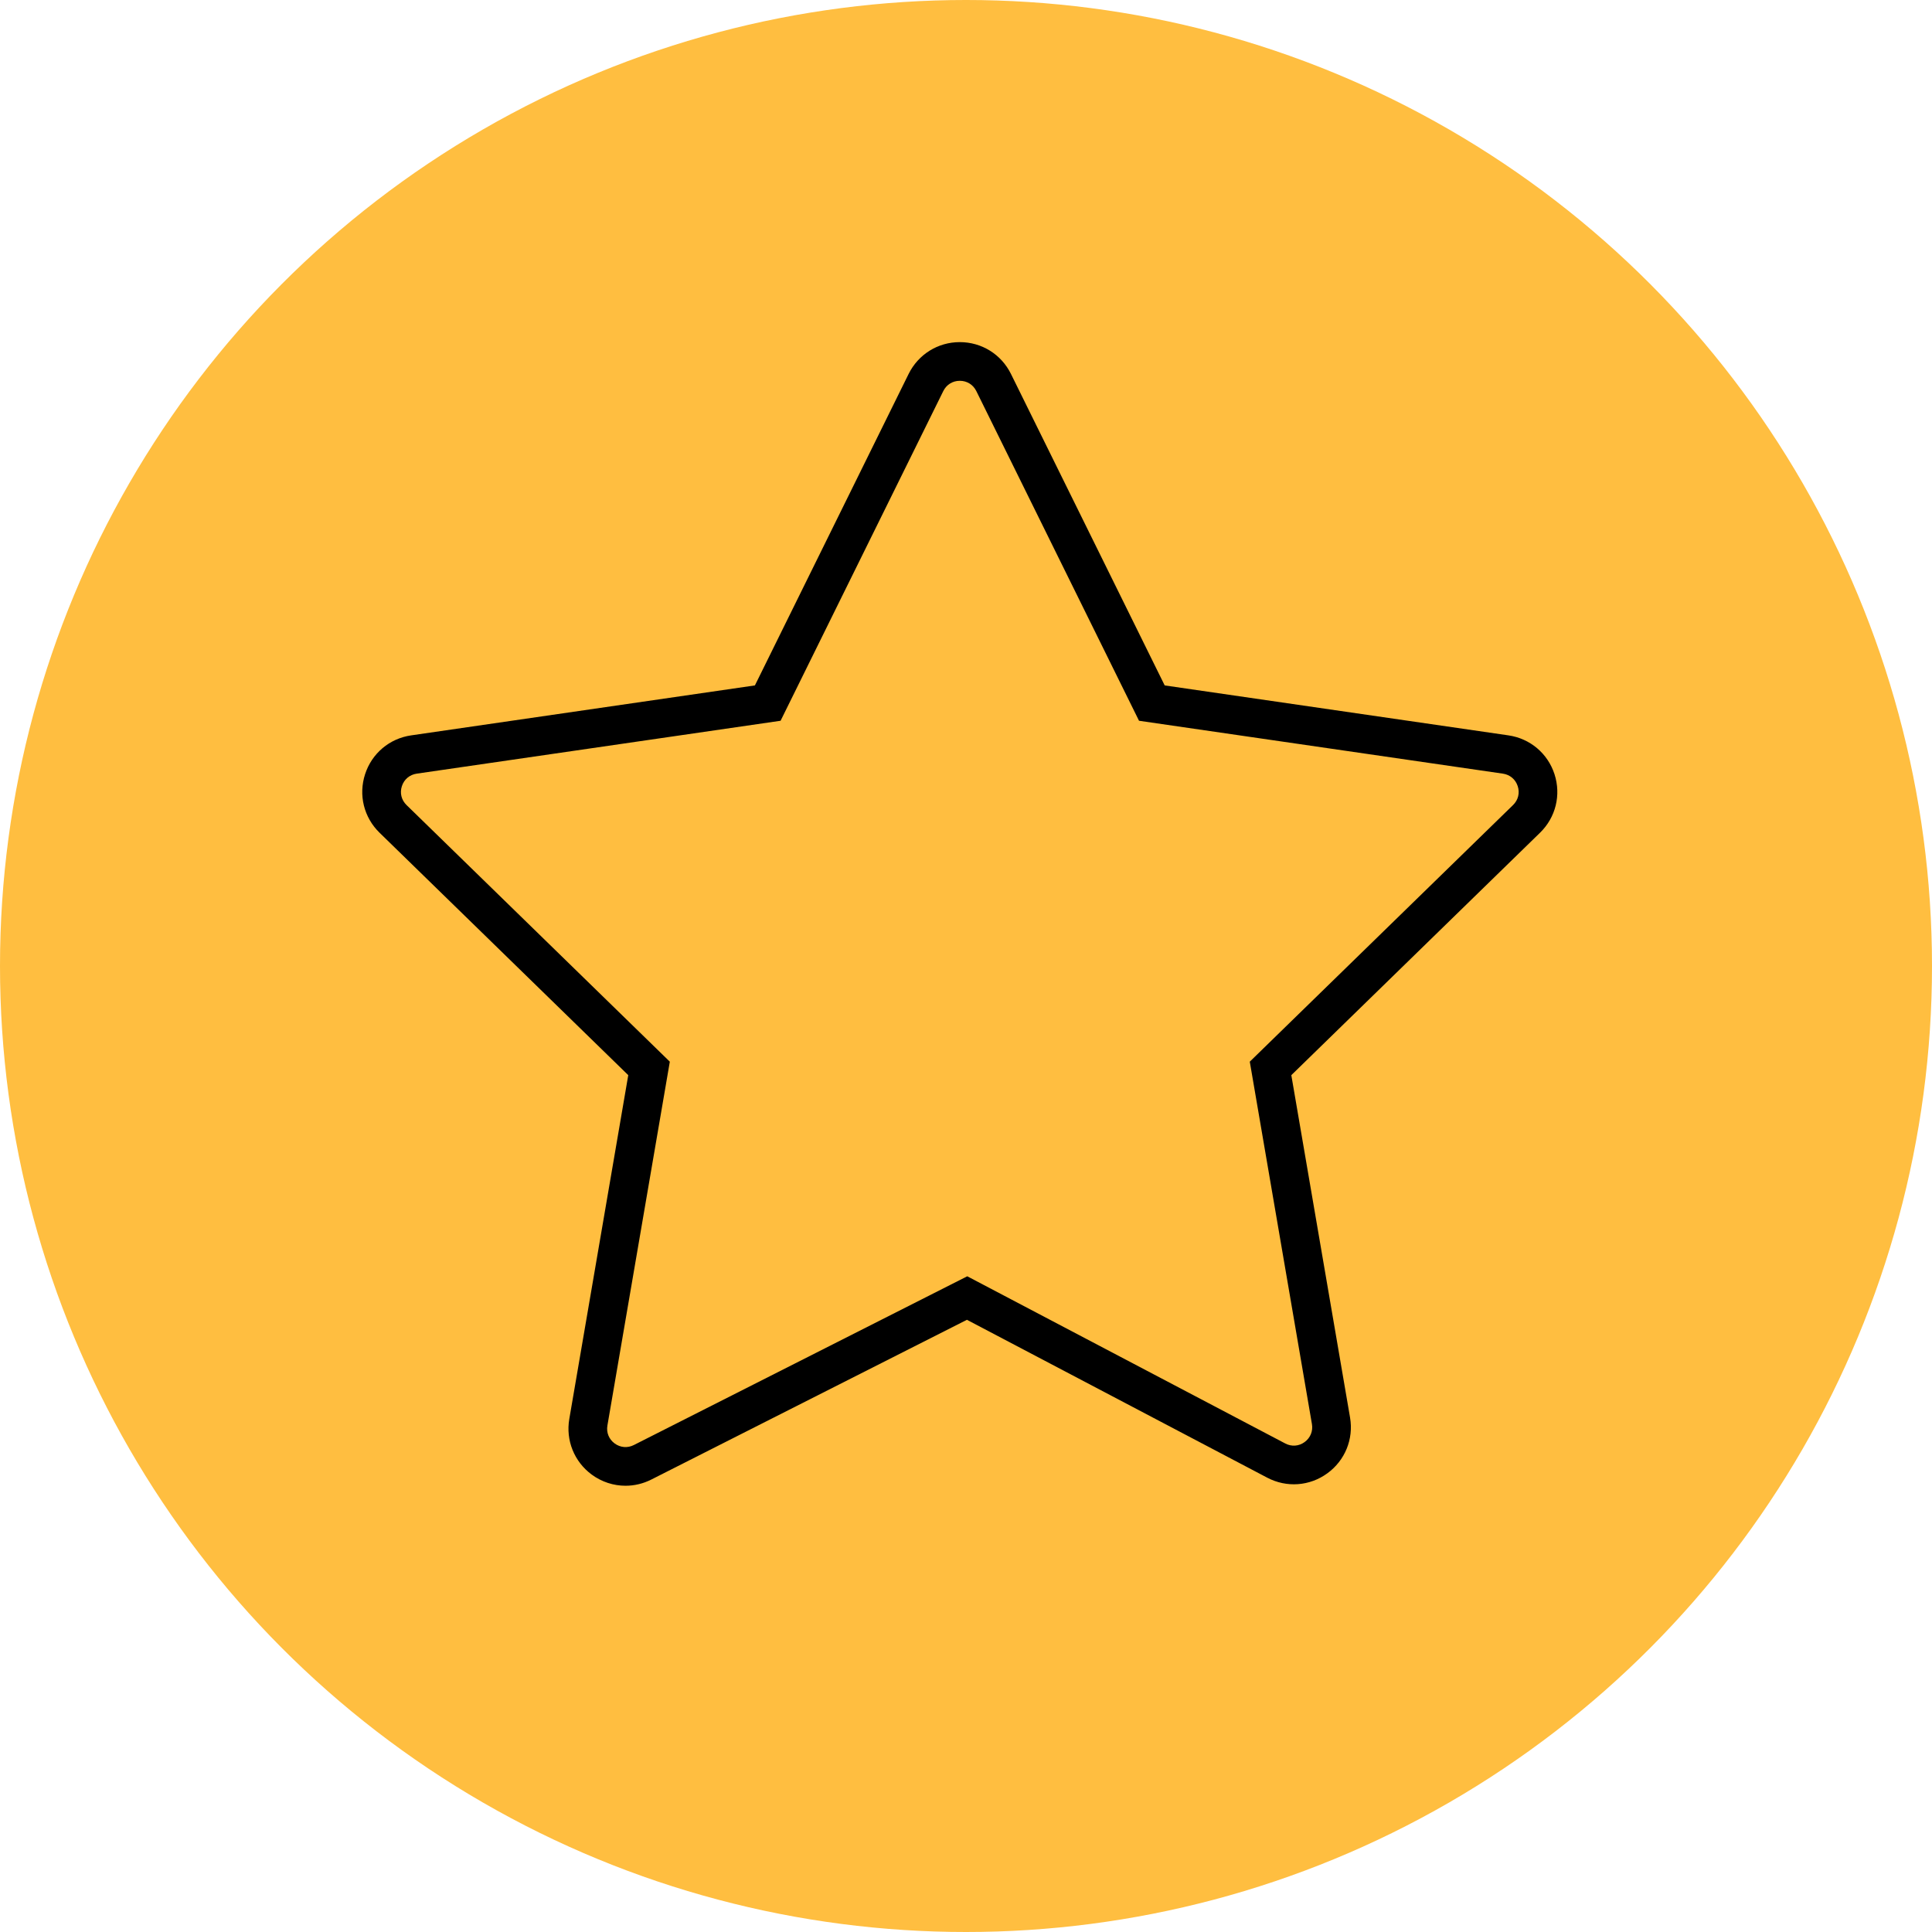 <svg width="96" height="96" viewBox="0 0 96 96" fill="none" xmlns="http://www.w3.org/2000/svg">
<circle cx="48" cy="48" r="48" fill="#FFBE40"/>
<path d="M77.242 38.469C76.906 37.435 76.028 36.696 74.953 36.54L57.873 34.058L50.234 18.581C49.753 17.606 48.779 17 47.692 17C46.605 17 45.631 17.606 45.149 18.581L37.511 34.058L20.43 36.54C19.354 36.696 18.477 37.435 18.141 38.469C17.805 39.504 18.08 40.617 18.859 41.377L31.218 53.424L28.288 70.508C28.106 71.57 28.532 72.628 29.399 73.269C29.898 73.637 30.488 73.826 31.081 73.826C31.517 73.826 31.956 73.724 32.363 73.518L48.046 65.58L62.968 73.425C63.931 73.931 65.075 73.849 65.954 73.209C66.834 72.57 67.267 71.507 67.083 70.435L64.165 53.424L76.524 41.377C77.303 40.618 77.578 39.504 77.242 38.469ZM75.184 40.001L62.101 52.754L65.189 70.76C65.249 71.111 65.113 71.445 64.826 71.655C64.538 71.865 64.178 71.891 63.863 71.725L48.063 63.418L31.496 71.803C31.18 71.963 30.824 71.932 30.54 71.723C30.256 71.514 30.122 71.181 30.182 70.833L33.283 52.755L20.2 40.002C19.945 39.753 19.858 39.403 19.969 39.064C20.079 38.726 20.355 38.493 20.707 38.442L38.787 35.814L46.872 19.431C47.03 19.112 47.337 18.922 47.692 18.922C48.048 18.922 48.354 19.112 48.512 19.431L56.597 35.814L74.677 38.442C75.029 38.493 75.305 38.726 75.415 39.064C75.525 39.403 75.439 39.753 75.184 40.001Z" fill="black"/>
</svg>
